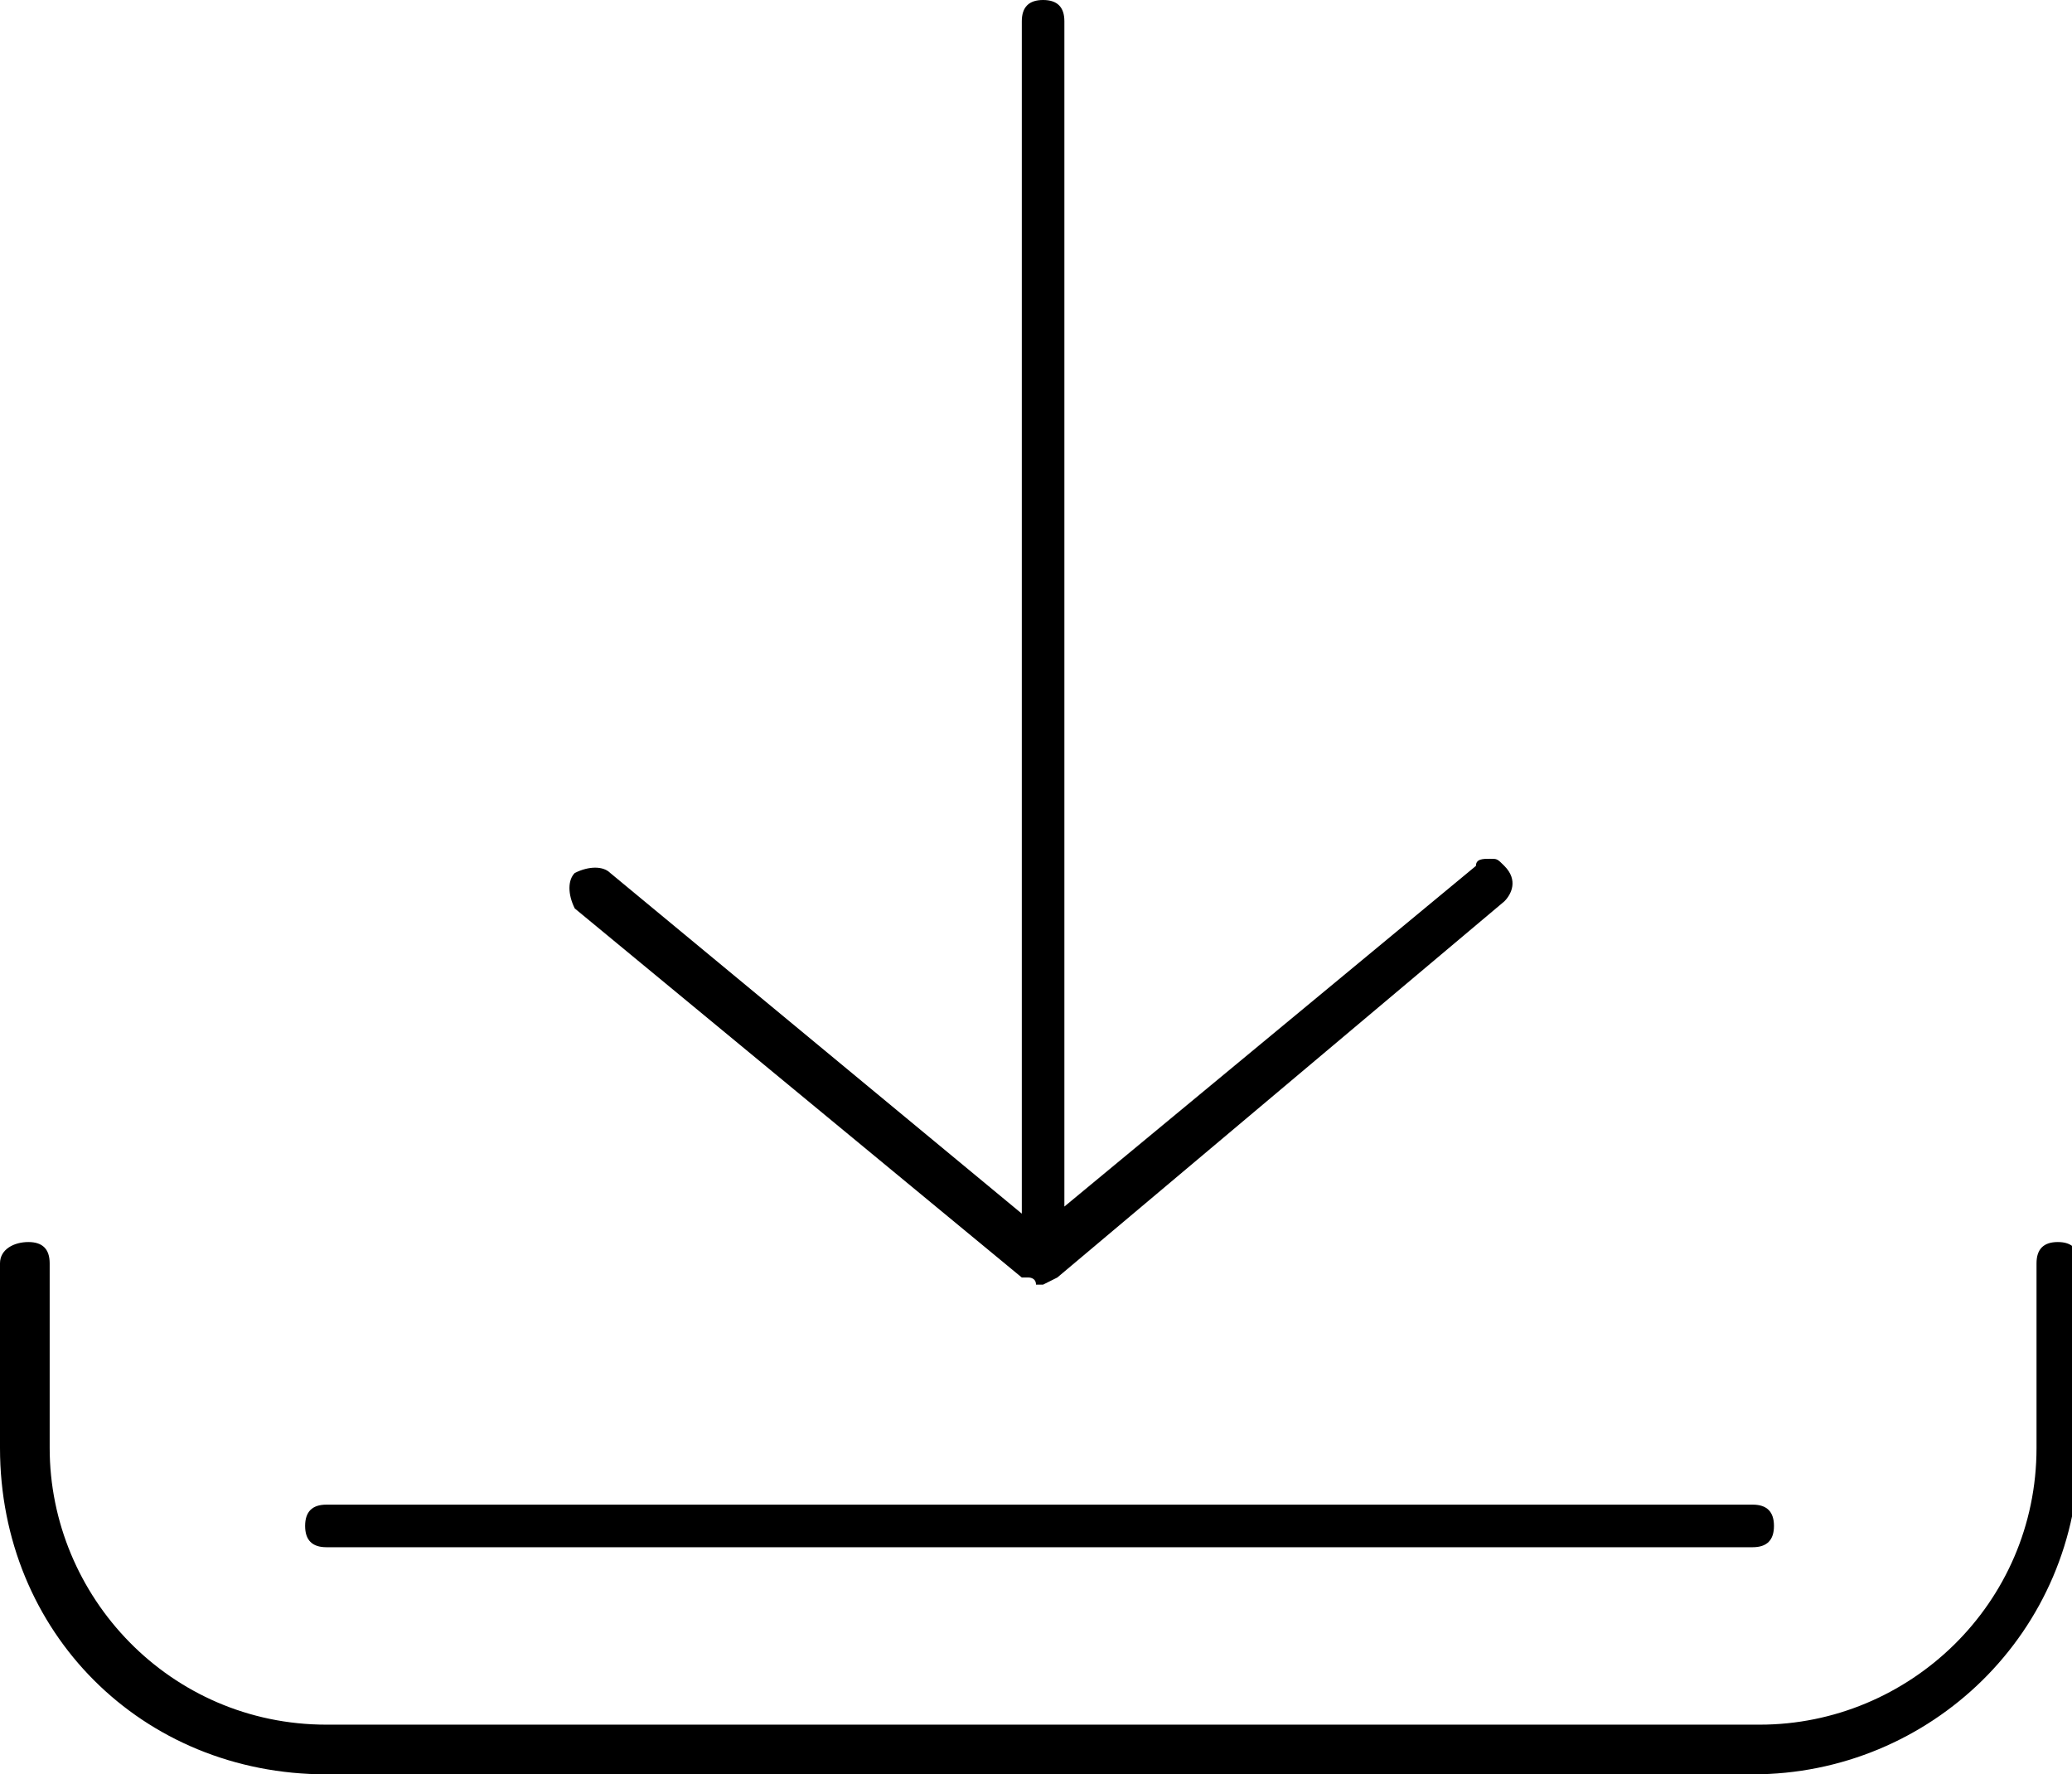 <?xml version="1.0" encoding="utf-8"?>
<!-- Generator: Adobe Illustrator 27.0.0, SVG Export Plug-In . SVG Version: 6.00 Build 0)  -->
<svg version="1.1" id="Ebene_2_00000094604358661372155090000013177515572884285116_"
	 xmlns="http://www.w3.org/2000/svg" xmlns:xlink="http://www.w3.org/1999/xlink" x="0px" y="0px" viewBox="0 0 29.2 25"
	 style="enable-background:new 0 0 29.2 25;" xml:space="preserve">
<g>
	<path d="M0,17.8v2.6C0,23,2,25,4.6,25h20.1c2.5,0,4.6-2,4.6-4.6v-2.6c0-0.2-0.1-0.3-0.3-0.3s-0.3,0.1-0.3,0.3v2.6
		c0,2.2-1.8,3.9-3.9,3.9H4.6c-2.2,0-3.9-1.8-3.9-3.9v-2.6c0-0.2-0.1-0.3-0.3-0.3S0,17.6,0,17.8z"/>
	<path d="M24.7,21.2H4.6c-0.2,0-0.3,0.1-0.3,0.3s0.1,0.3,0.3,0.3h20.1c0.2,0,0.3-0.1,0.3-0.3S24.9,21.2,24.7,21.2z"/>
	<path d="M14.9,18l6.3-5.3c0.1-0.1,0.2-0.3,0-0.5c-0.1-0.1-0.1-0.1-0.2-0.1c-0.1,0-0.2,0-0.2,0.1l-5.8,4.8V0.3
		c0-0.2-0.1-0.3-0.3-0.3s-0.3,0.1-0.3,0.3v16.8l-5.8-4.8c-0.1-0.1-0.3-0.1-0.5,0c-0.1,0.1-0.1,0.3,0,0.5l6.3,5.2l0.1,0
		c0,0,0.1,0,0.1,0.1l0.1,0L14.9,18z"/>
</g>
</svg>
